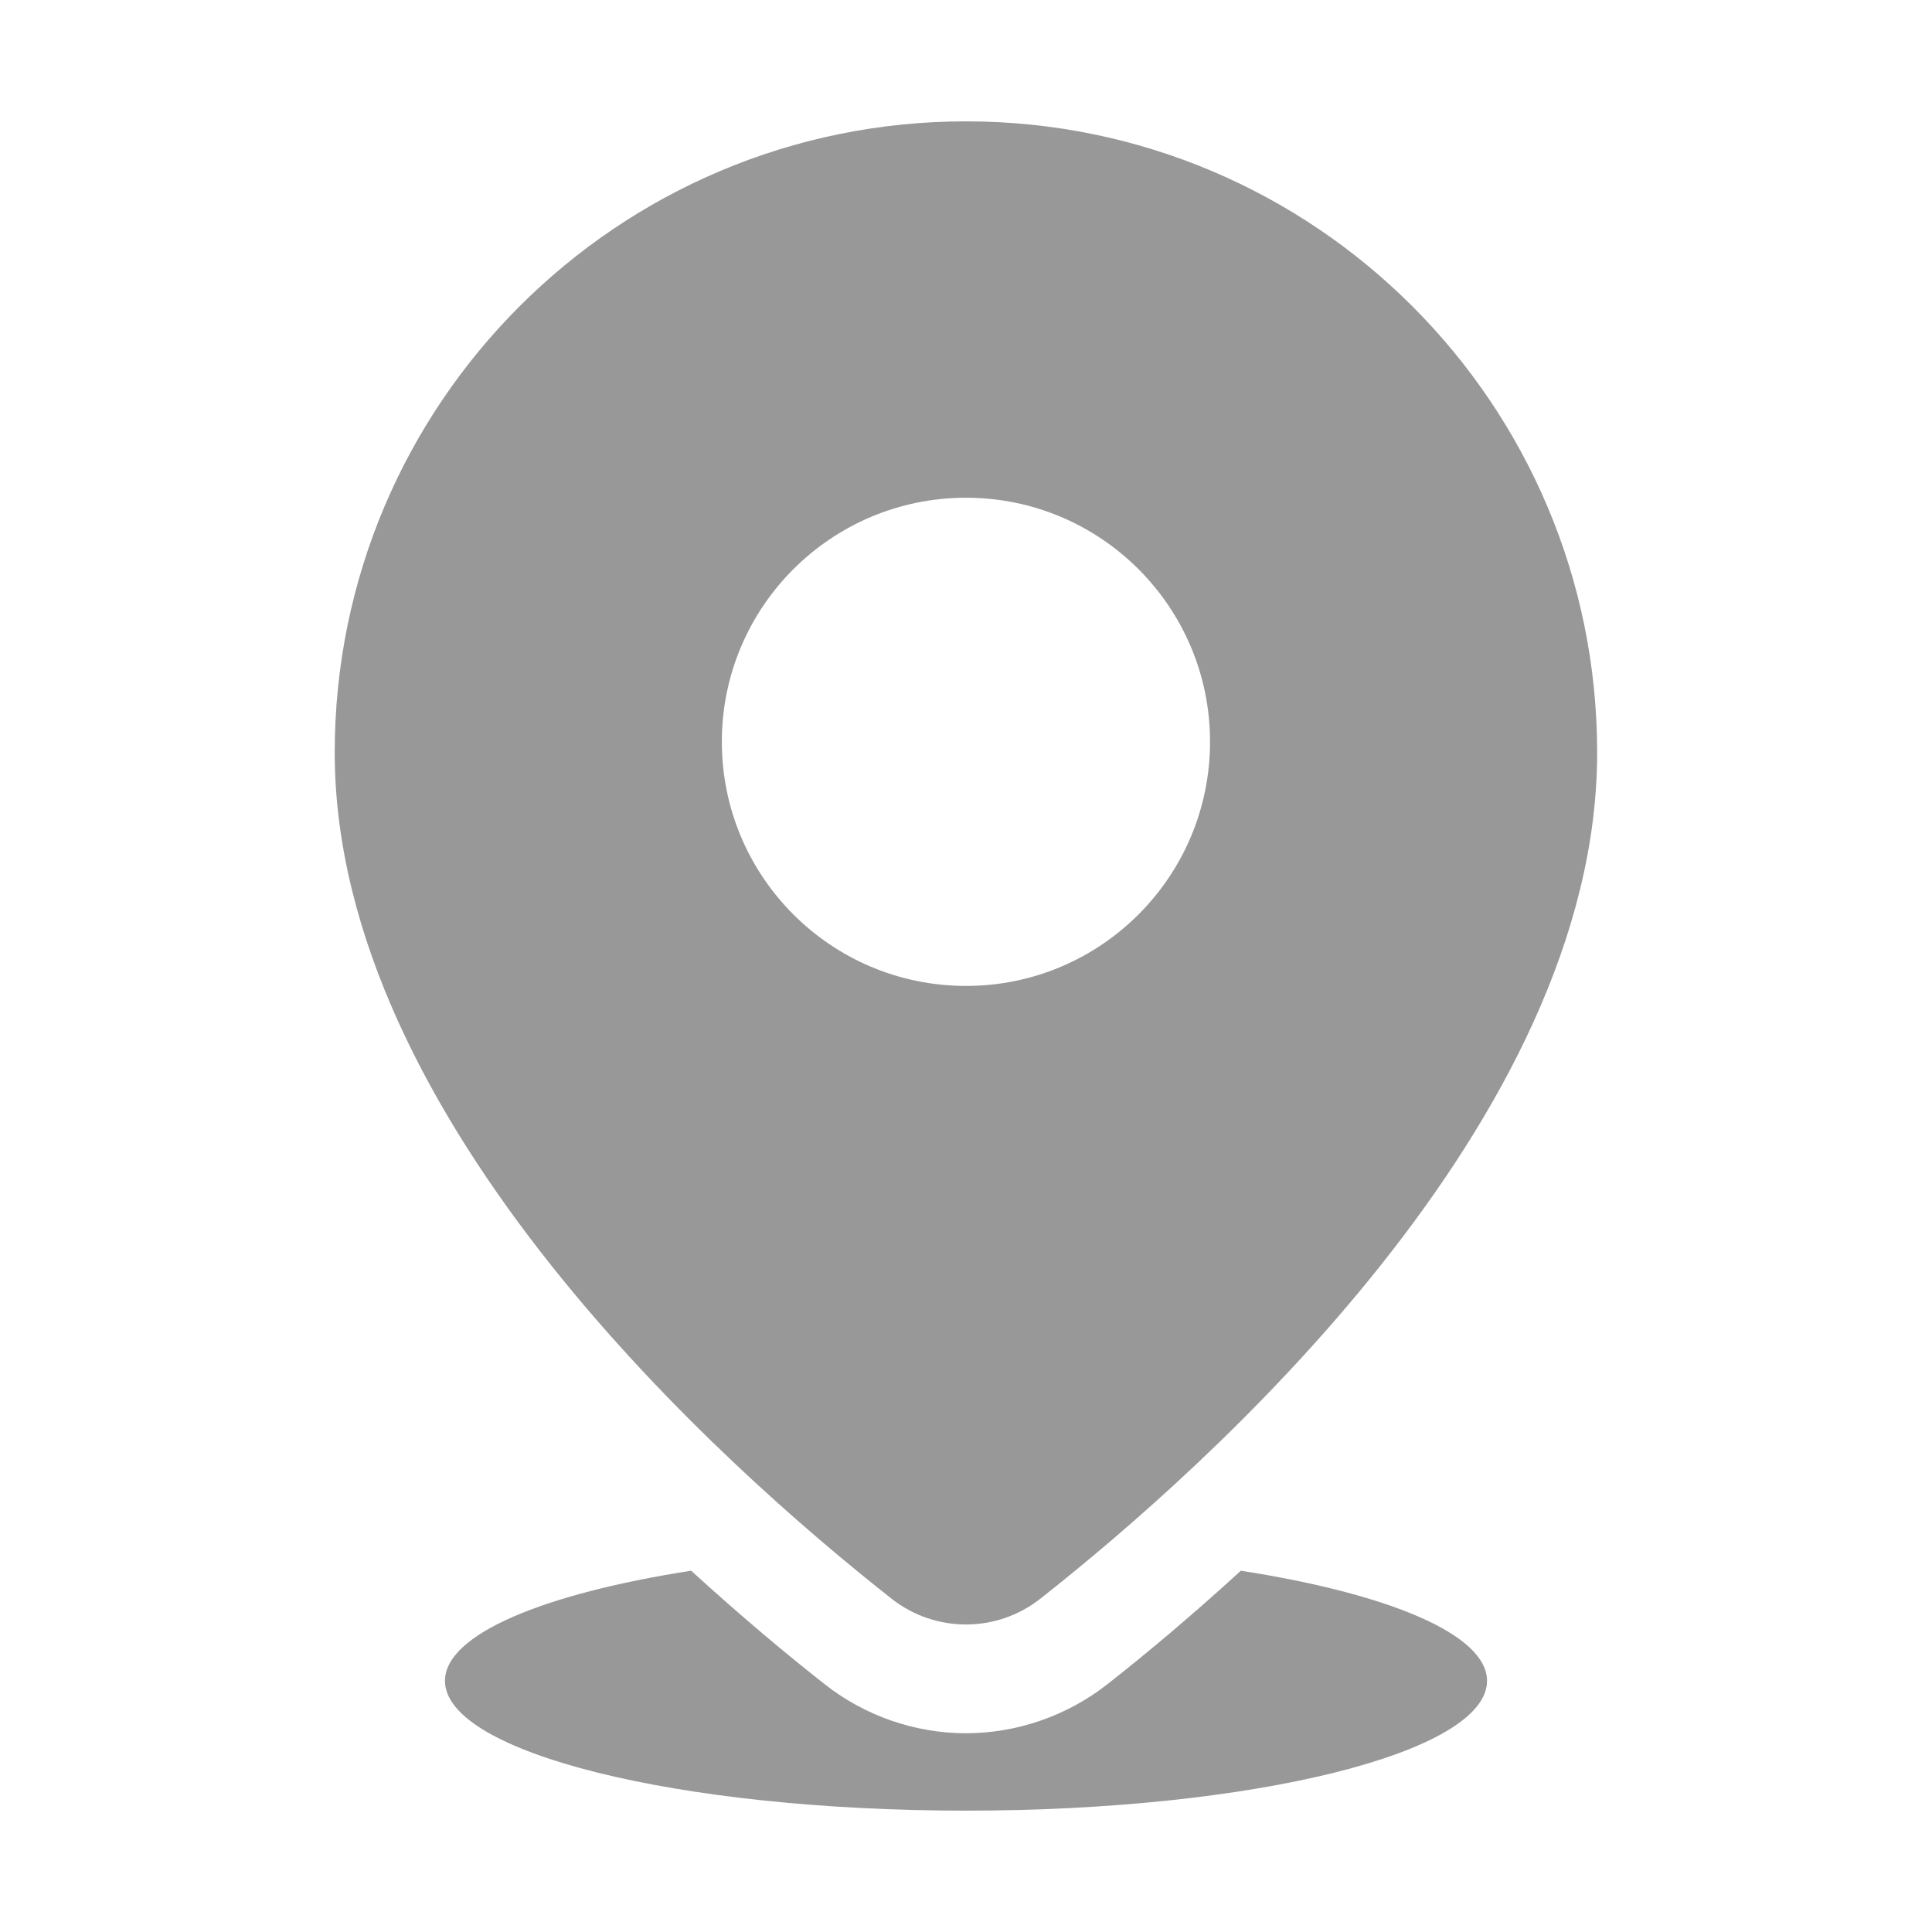 <svg width="16" height="16" viewBox="0 0 16 16" fill="none" xmlns="http://www.w3.org/2000/svg">
<path d="M8 1.005C5.113 1.005 2.772 3.345 2.772 6.232C2.772 9.285 6.004 12.154 7.385 13.241C7.746 13.524 8.253 13.524 8.614 13.241C9.995 12.154 13.227 9.285 13.227 6.232C13.227 3.345 10.887 1.005 8 1.005ZM8 8.165C6.883 8.165 5.978 7.26 5.978 6.143C5.978 5.027 6.883 4.122 8 4.122C9.116 4.122 10.021 5.027 10.021 6.143C10.021 7.26 9.116 8.165 8 8.165Z" fill="#989898"/>
<path d="M10.276 13.008C9.858 13.391 9.473 13.711 9.171 13.948C8.838 14.209 8.423 14.354 8 14.354C7.578 14.354 7.162 14.21 6.83 13.948C6.528 13.711 6.143 13.391 5.724 13.008C4.501 13.198 3.685 13.535 3.685 13.92C3.685 14.514 5.617 14.995 8 14.995C10.383 14.995 12.315 14.514 12.315 13.92C12.315 13.535 11.499 13.198 10.276 13.008Z" fill="#989898"/>
</svg>
